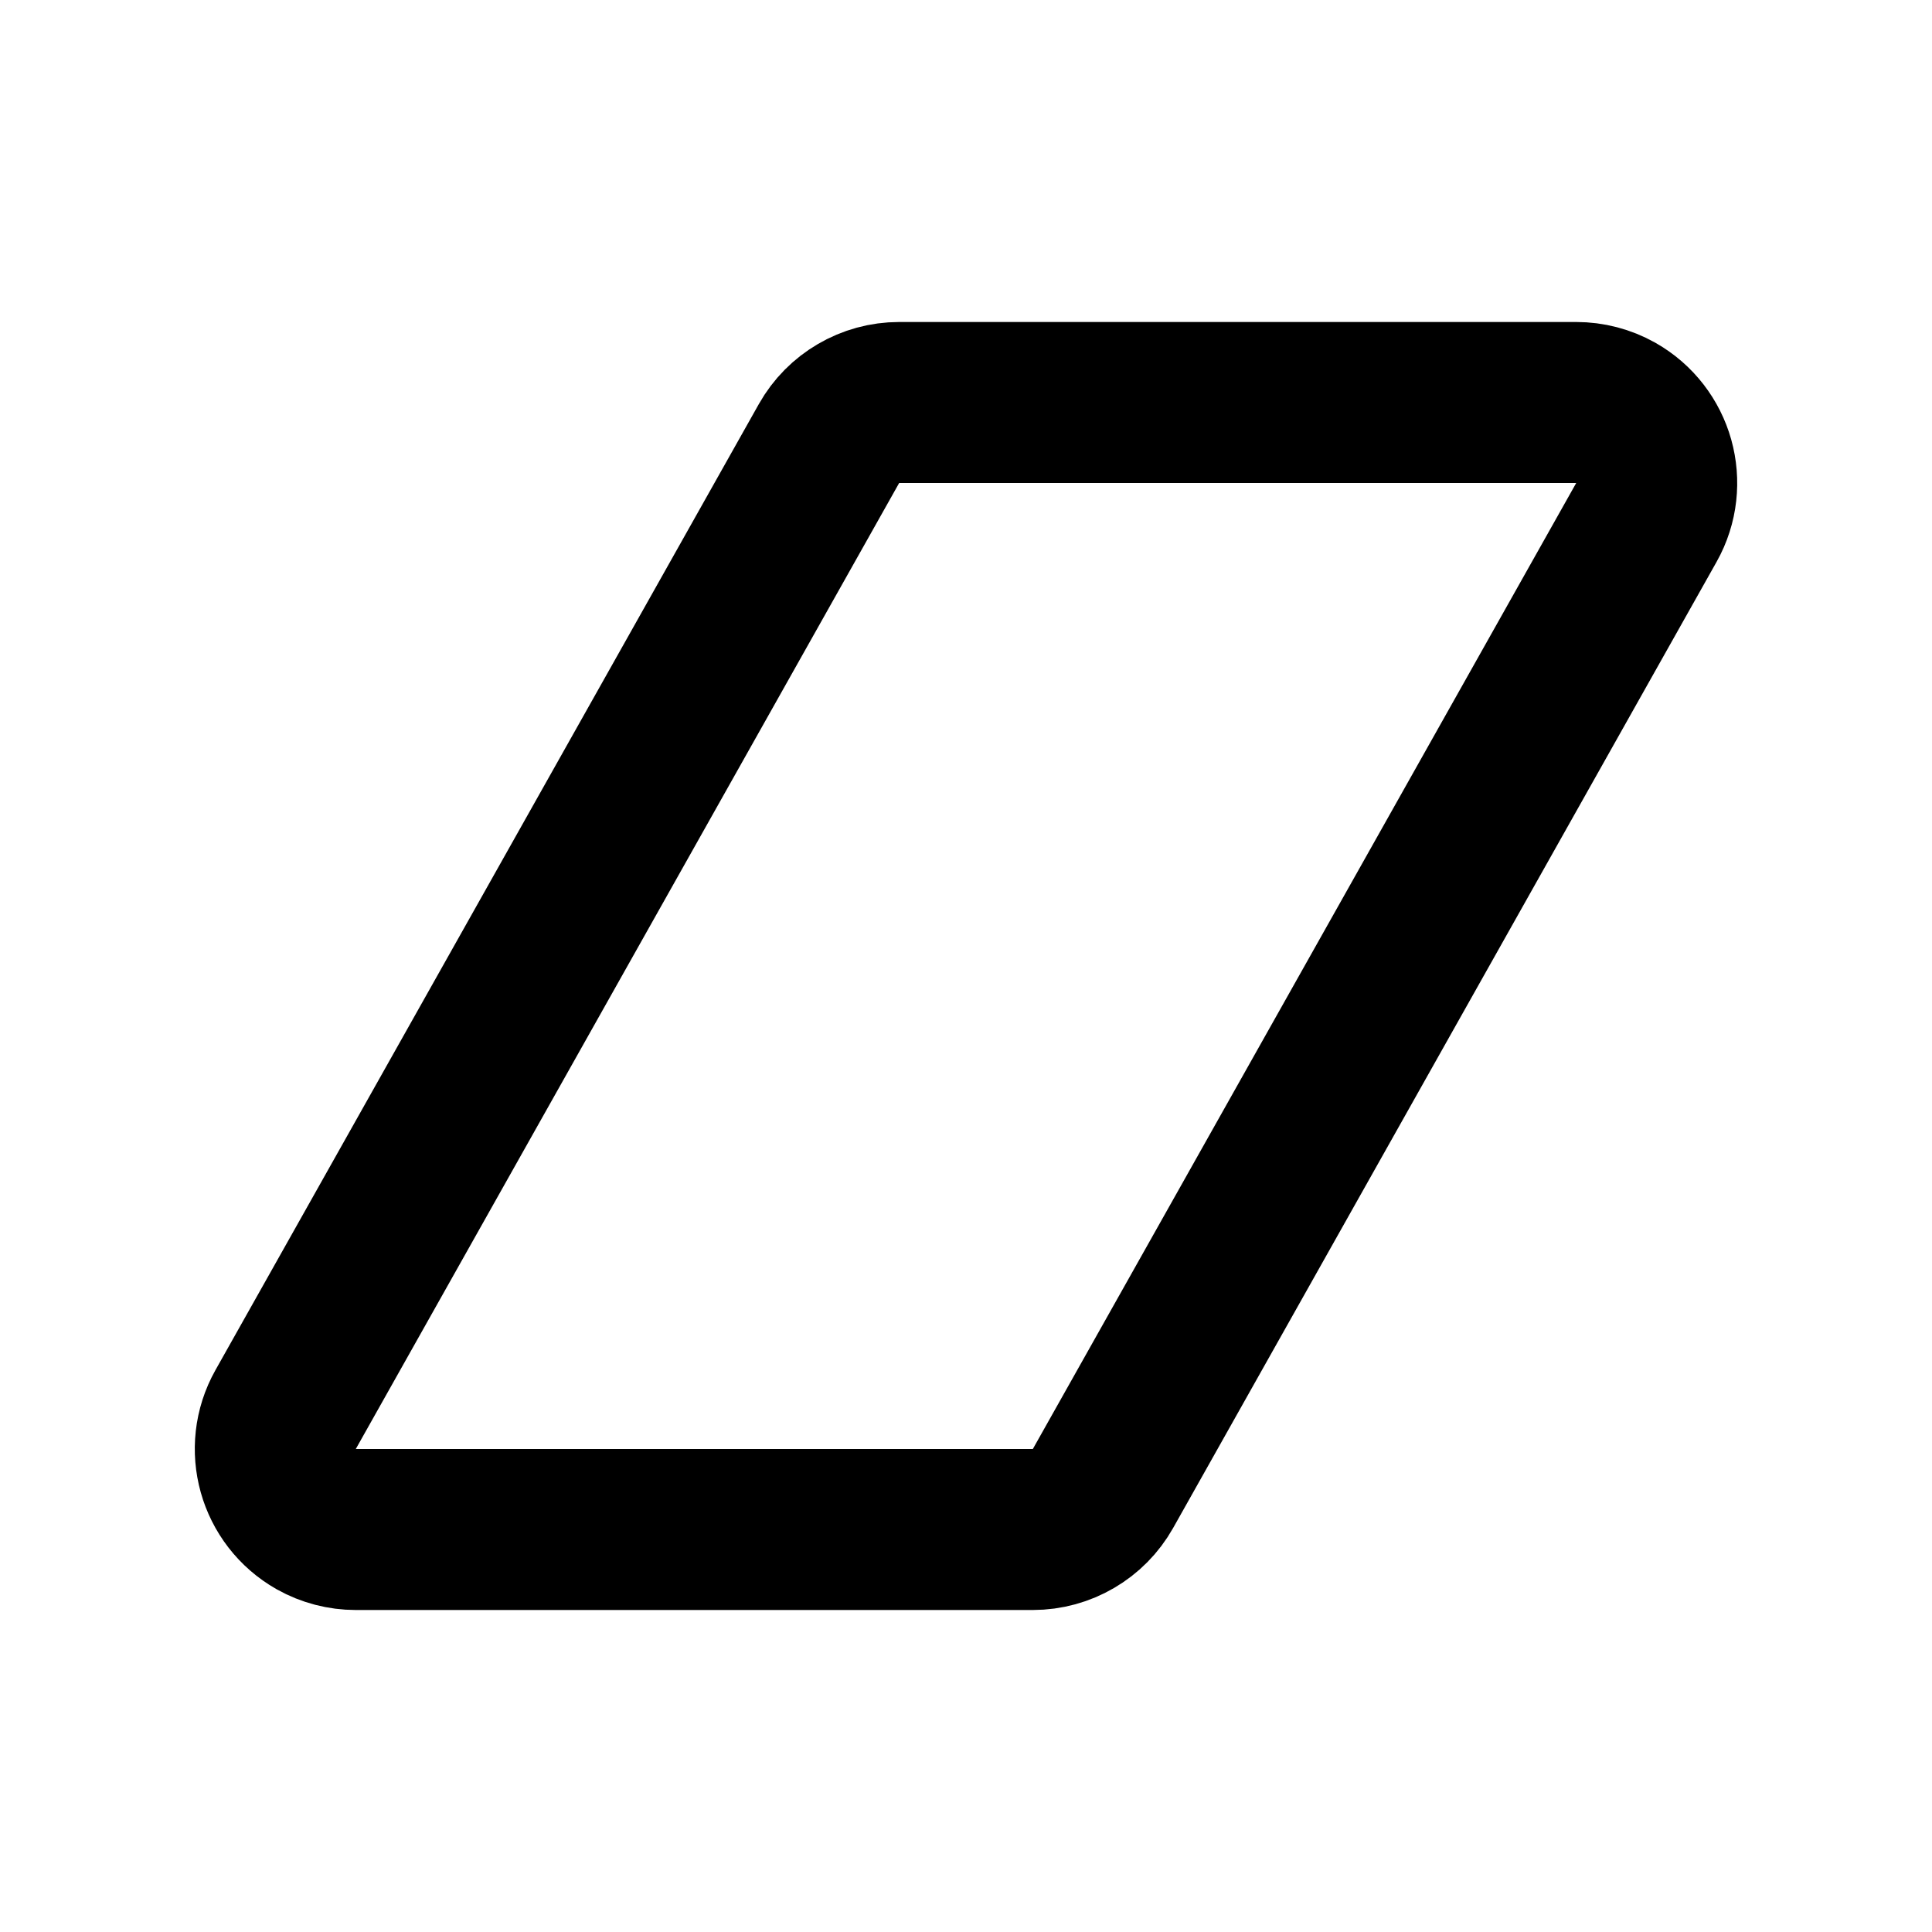 <?xml version="1.0" encoding="UTF-8"?>
<svg width="24px" height="24px" viewBox="0 0 24 24" version="1.1" xmlns="http://www.w3.org/2000/svg" xmlns:xlink="http://www.w3.org/1999/xlink">
    <title>Icons/Features/Schuin</title>
    <g id="Icons/Features/Schuin" stroke="none" stroke-width="1" fill="none" fill-rule="evenodd">
        <g id="Group" transform="translate(1, 4)" stroke="#000000" stroke-width="2">
            <g id="air-conditioning-copy">
                <path d="M16.51,-0.452 C16.75,-0.587 17.023,-0.612 17.27,-0.543 C17.516,-0.474 17.736,-0.311 17.872,-0.071 C17.956,0.079 18,0.248 18,0.42 L18,8.83 C18,9.011 17.951,9.185 17.863,9.335 C17.775,9.486 17.648,9.613 17.49,9.702 L5.49,16.452 C5.25,16.587 4.977,16.612 4.73,16.543 C4.484,16.474 4.264,16.311 4.128,16.071 C4.044,15.921 4,15.752 4,15.58 L4,7.17 C4,6.989 4.049,6.815 4.137,6.665 C4.225,6.514 4.352,6.387 4.51,6.298 Z" id="Rectangle" transform="translate(11, 8) scale(-1, 1) rotate(90) translate(-11, -8)"></path>
            </g>
        </g>
    </g>
</svg>